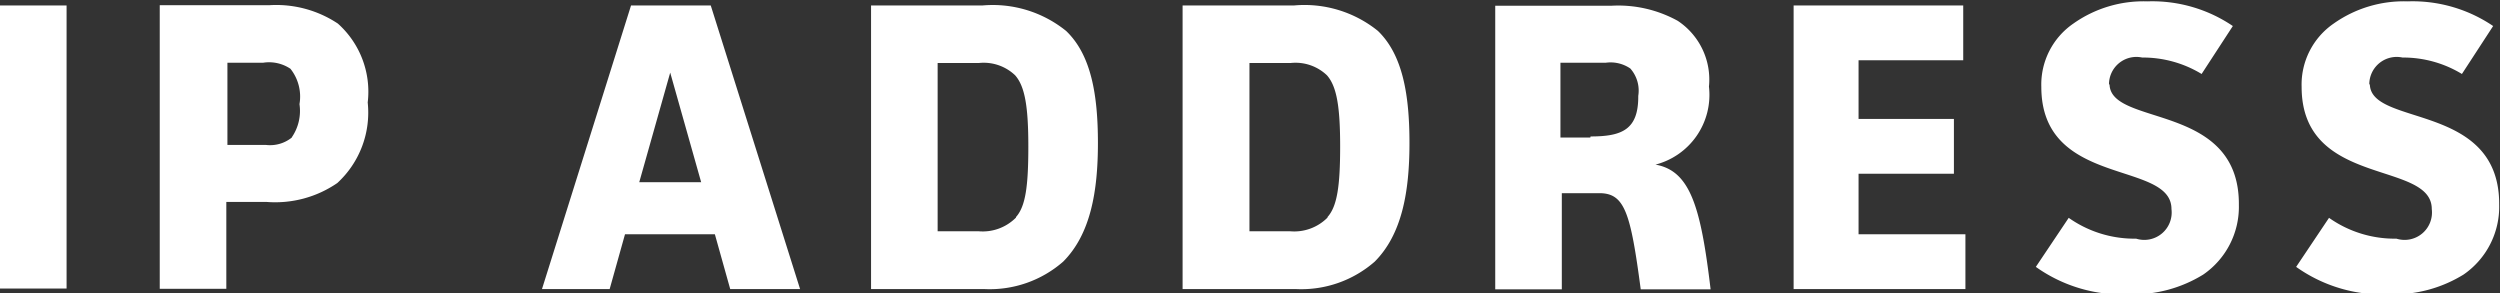 <svg id="Layer_1" data-name="Layer 1" xmlns="http://www.w3.org/2000/svg" viewBox="0 0 91.24 10.71"><rect x="0" y="0" width="91.24" height="10.71" fill="#333333" stroke="none"/><defs><style>.cls-1{fill:#fff;}</style></defs><title>ip</title><path class="cls-1" d="M717.4,137.33h2.43V127H717.4v10.35Zm12.33-9.67a4.06,4.06,0,0,0-2.5-.67h-4v10.35h2.43v-3.17h1.47a4,4,0,0,0,2.58-.69,3.49,3.49,0,0,0,1.11-2.94A3.33,3.33,0,0,0,729.73,127.66Zm-1.68,4.16a1.27,1.27,0,0,1-.94.27H725.7v-3H727a1.4,1.4,0,0,1,1,.22,1.63,1.63,0,0,1,.33,1.29A1.7,1.7,0,0,1,728.05,131.81ZM740.43,127l-3.25,10.35h2.47l0.56-2h3.28l0.56,2h2.55L743.34,127h-2.91Zm0.3,6.45,1.13-4,1.13,4h-2.25ZM753.25,127h-4.06v10.35h4.14a4.07,4.07,0,0,0,2.87-1c1-1,1.27-2.56,1.27-4.33s-0.25-3.22-1.16-4.09A4.26,4.26,0,0,0,753.25,127Zm1.23,7.74a1.71,1.71,0,0,1-1.37.5h-1.49V129.1h1.5a1.66,1.66,0,0,1,1.33.45c0.36,0.41.48,1.16,0.48,2.6S754.83,134.33,754.48,134.72ZM764.62,127h-4.06v10.35h4.14a4.07,4.07,0,0,0,2.87-1c1-1,1.27-2.56,1.27-4.33s-0.25-3.22-1.15-4.09A4.26,4.26,0,0,0,764.62,127Zm1.23,7.74a1.71,1.71,0,0,1-1.37.5H763V129.1h1.5a1.66,1.66,0,0,1,1.33.45c0.36,0.41.48,1.16,0.48,2.6S766.2,134.33,765.85,134.72Zm11.92-1.92a2.63,2.63,0,0,0,2-2.86,2.57,2.57,0,0,0-1.14-2.4,4.49,4.49,0,0,0-2.43-.55h-4.23v10.35h2.43v-3.51h1.37c0.93,0,1.14.72,1.51,3.51h2.55C779.47,134.32,779.08,133,777.77,132.8Zm-2.33-1h-1.09v-2.73H776a1.28,1.28,0,0,1,.9.21,1.22,1.22,0,0,1,.29,1C777.2,131.53,776.6,131.78,775.45,131.78Zm9.79,1.32h3.48v-2h-3.48V129h3.82v-2h-6.19v10.35h6.27v-2h-3.9V133.1Zm9.14-3.24a1,1,0,0,1,1.21-1,4.12,4.12,0,0,1,2.17.6l1.14-1.75a5.24,5.24,0,0,0-3.12-.9,4.43,4.43,0,0,0-2.7.81,2.7,2.7,0,0,0-1.17,2.31c0,3.69,4.75,2.67,4.75,4.46a1,1,0,0,1-1.29,1.08,4.15,4.15,0,0,1-2.46-.76l-1.2,1.79a5.43,5.43,0,0,0,3.42,1,4.85,4.85,0,0,0,2.69-.72,3,3,0,0,0,1.3-2.54C799.14,130.51,794.39,131.44,794.39,129.86Zm9.5,0a1,1,0,0,1,1.21-1,4.12,4.12,0,0,1,2.17.6l1.14-1.75a5.24,5.24,0,0,0-3.12-.9,4.43,4.43,0,0,0-2.7.81,2.7,2.7,0,0,0-1.17,2.31c0,3.69,4.75,2.67,4.75,4.46a1,1,0,0,1-1.29,1.08,4.15,4.15,0,0,1-2.46-.76l-1.2,1.79a5.43,5.43,0,0,0,3.42,1,4.85,4.85,0,0,0,2.69-.72,3,3,0,0,0,1.3-2.54C808.64,130.51,803.89,131.44,803.89,129.86Z" transform="translate(-717.4 -126.8)"/></svg>